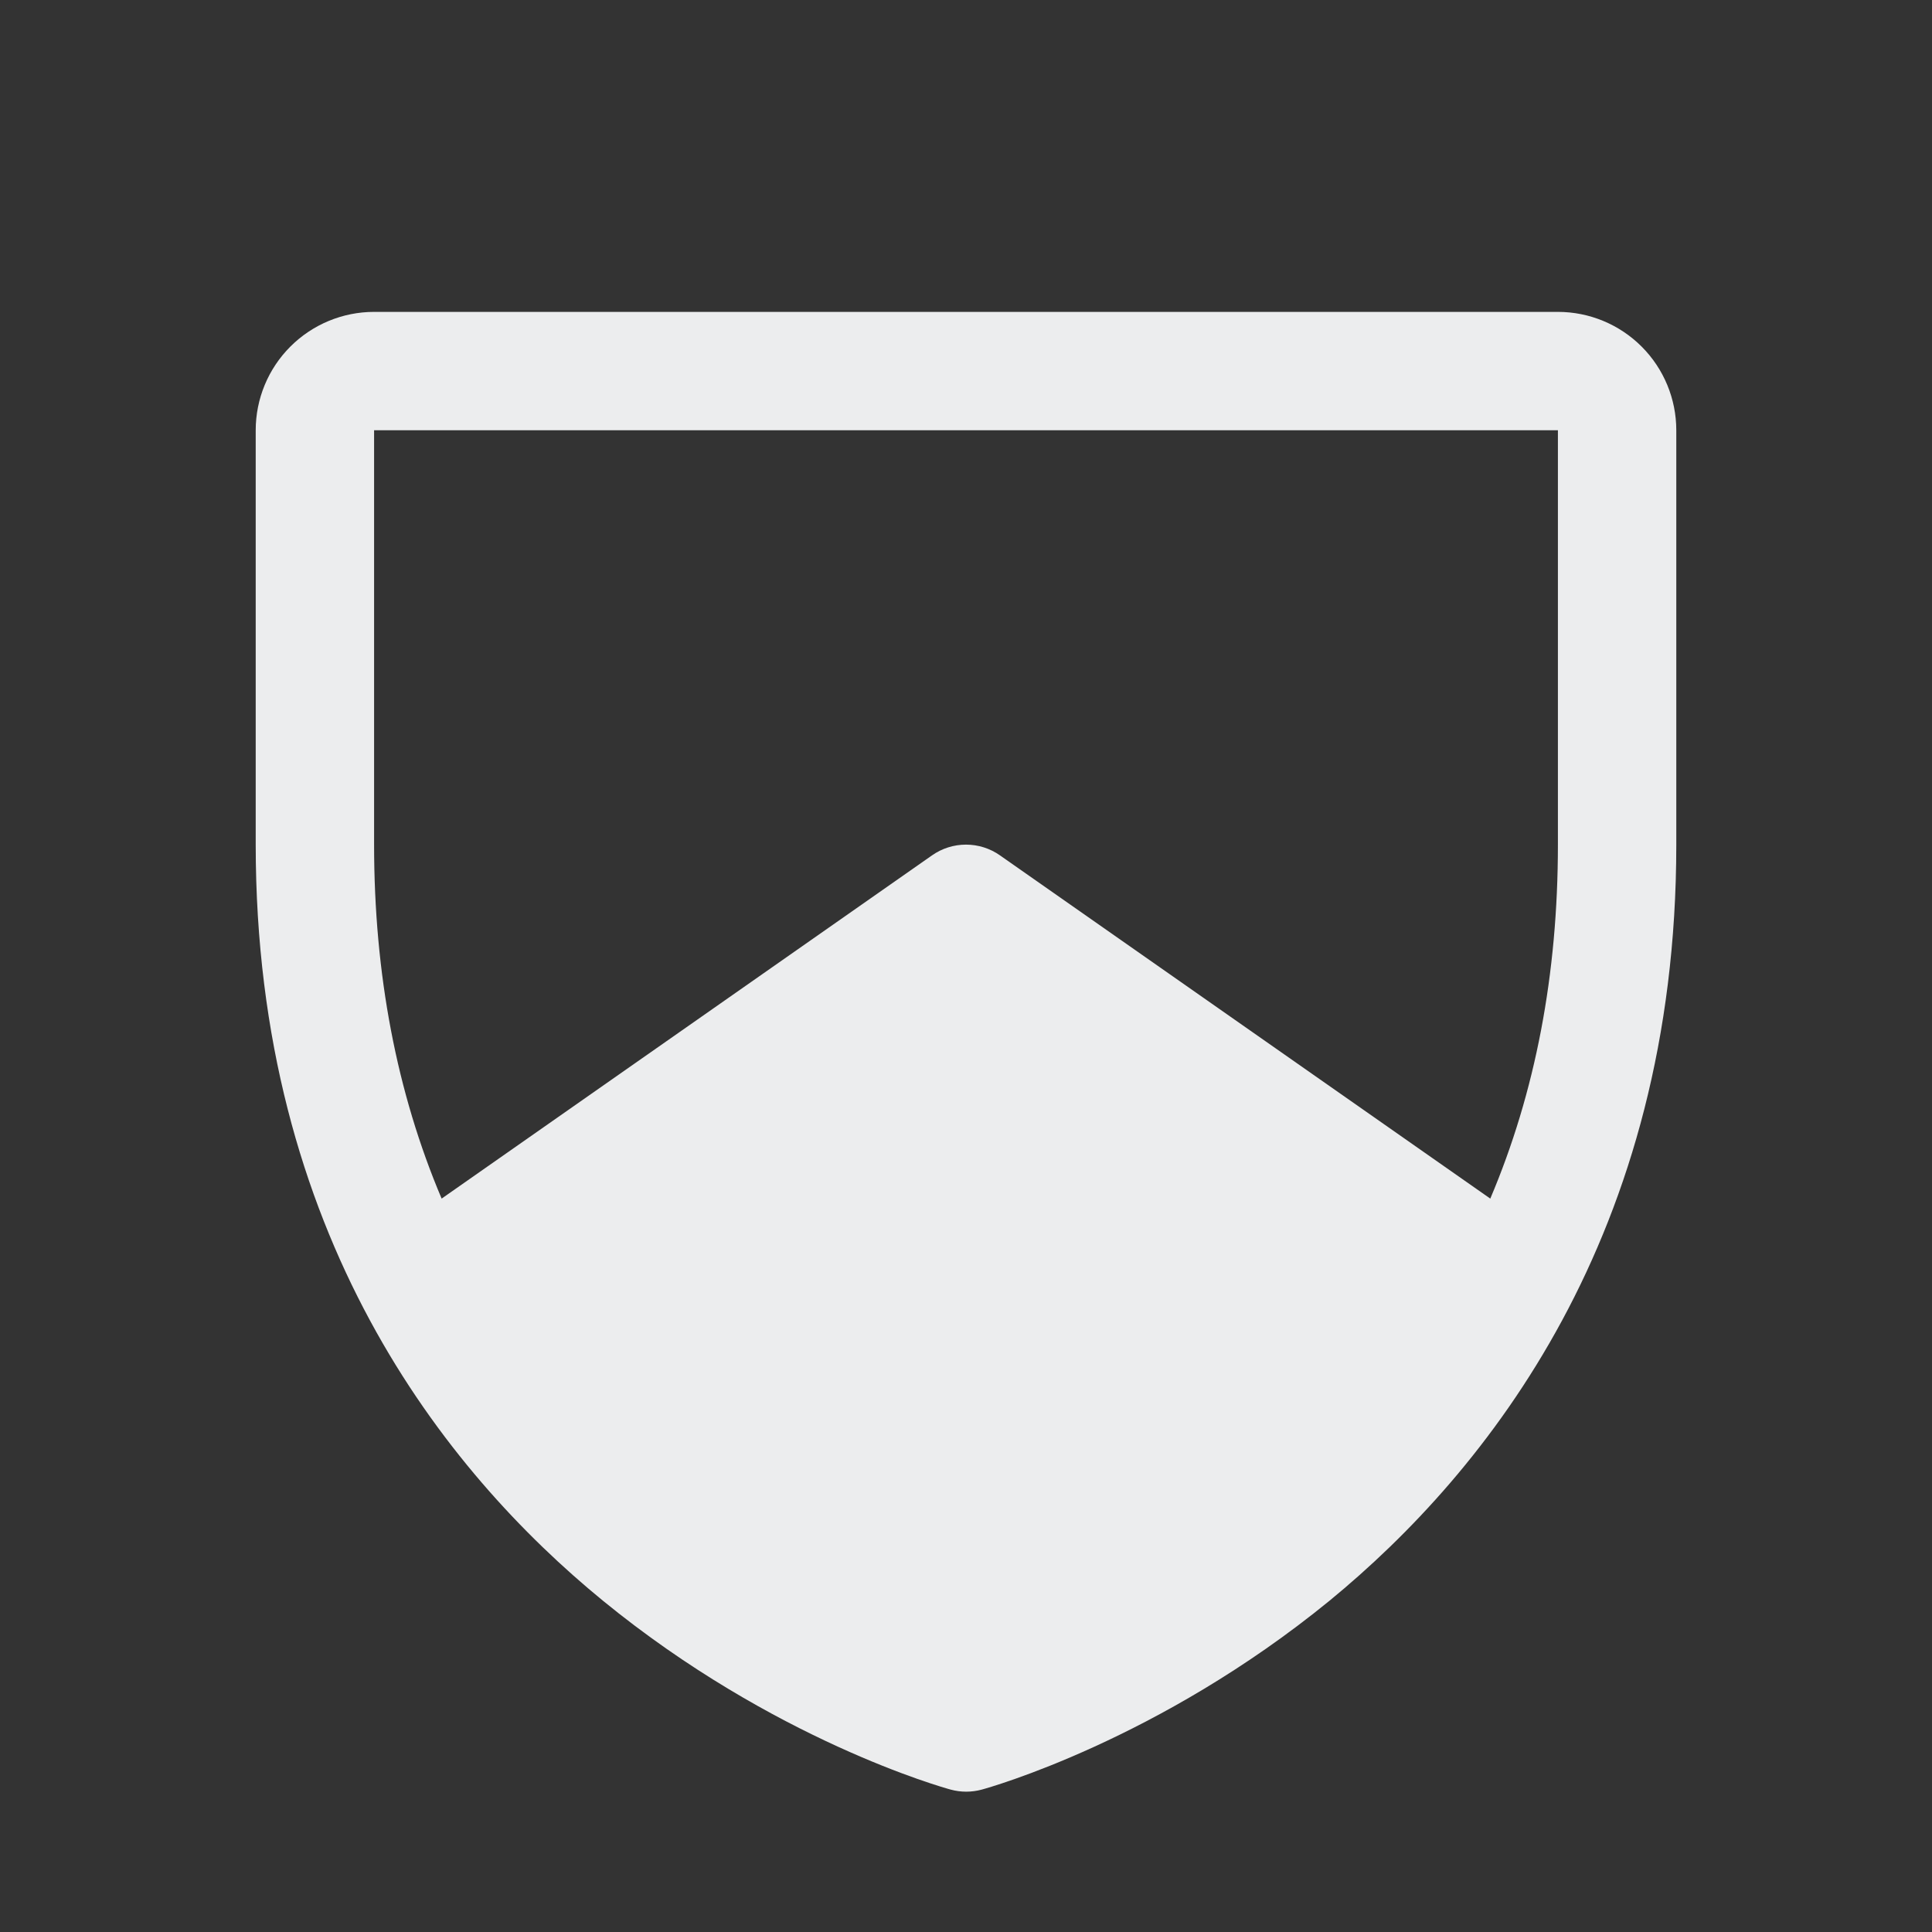 <svg width="51" height="51" viewBox="0 0 51 51" fill="none" xmlns="http://www.w3.org/2000/svg">
<rect x="0" y="0" width="51" height="51" fill="#333333" stroke="none"/>
<path d="M41.125 8.233H9.875C9.046 8.233 8.251 8.563 7.665 9.149C7.079 9.735 6.75 10.53 6.75 11.358V22.296C6.75 32.593 11.734 38.833 15.916 42.255C20.42 45.938 24.9 47.188 25.096 47.241C25.364 47.314 25.648 47.314 25.916 47.241C26.111 47.188 30.586 45.938 35.096 42.255C39.266 38.833 44.25 32.593 44.25 22.296V11.358C44.25 10.53 43.921 9.735 43.335 9.149C42.749 8.563 41.954 8.233 41.125 8.233ZM41.125 22.296C41.125 25.722 40.53 28.836 39.34 31.64L26.396 22.579C26.134 22.395 25.821 22.296 25.5 22.296C25.179 22.296 24.866 22.395 24.604 22.579L11.658 31.64C10.473 28.843 9.875 25.722 9.875 22.296V11.358H41.125V22.296Z" fill="#ECEDEE"/>
</svg>
